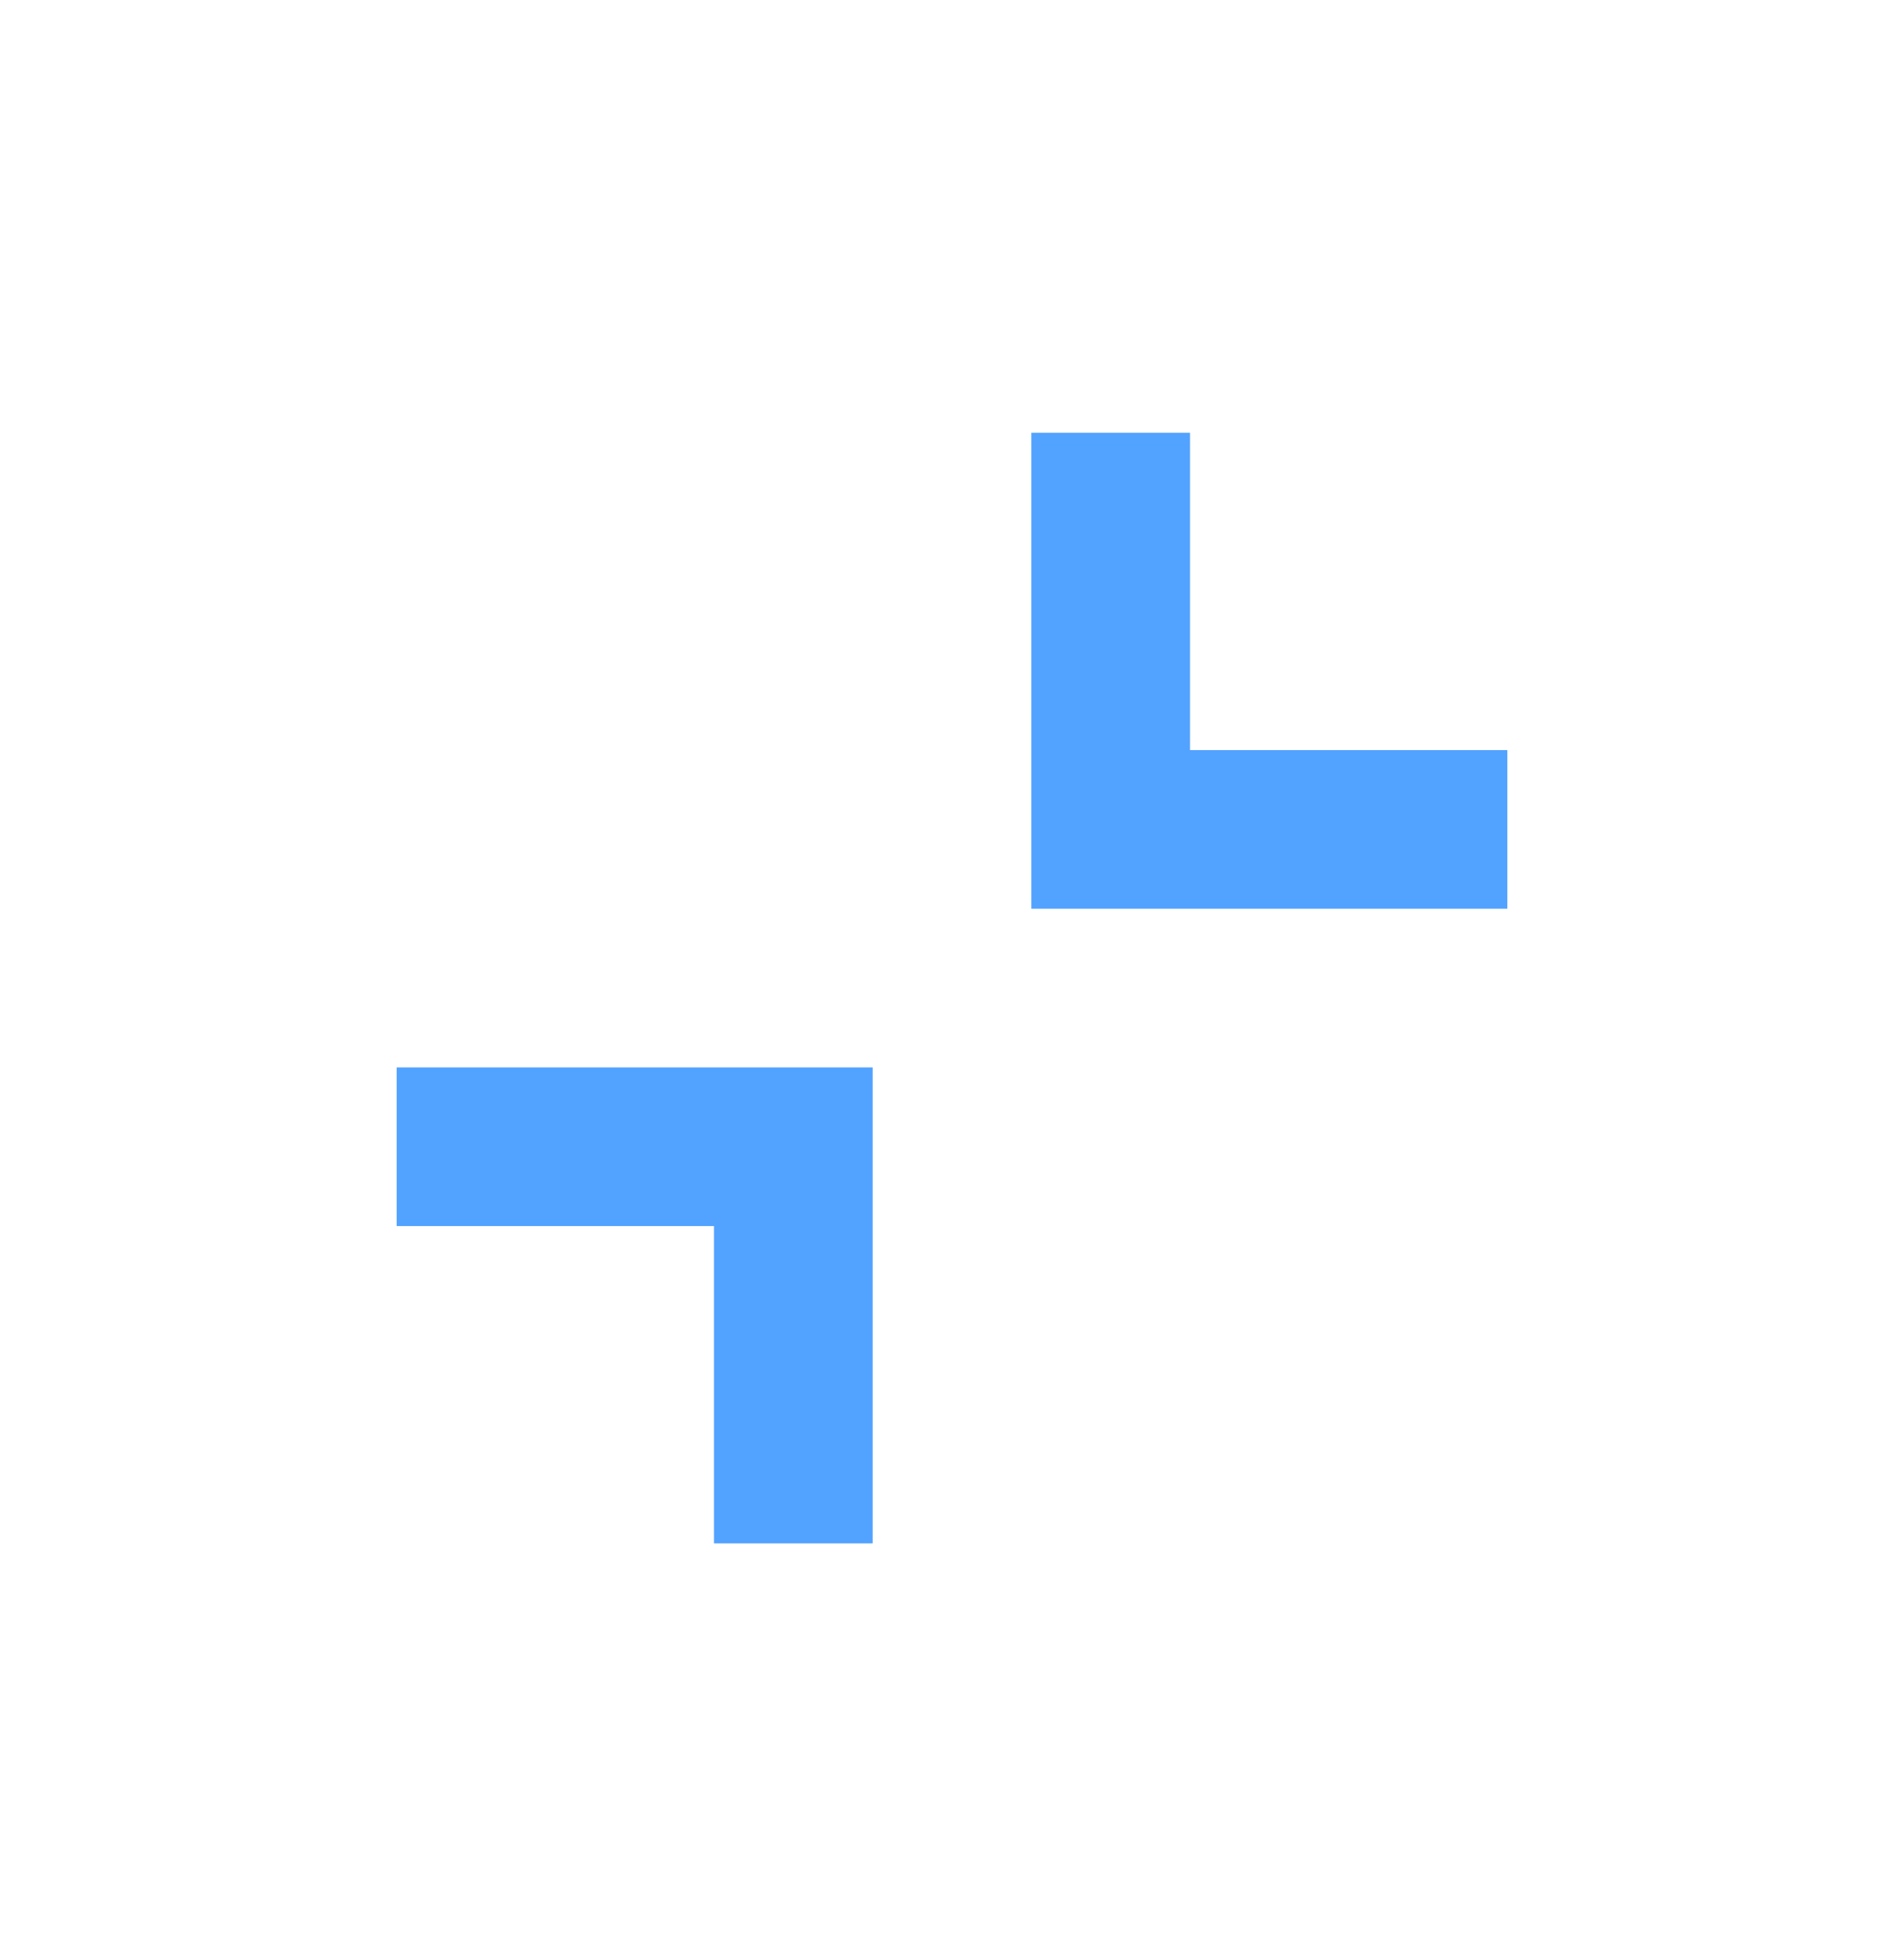 <svg width="46" height="47" viewBox="0 0 46 47" fill="none" xmlns="http://www.w3.org/2000/svg">
<path d="M21.083 25.79V37.29H17.25V29.623H9.583V25.79H21.083ZM28.75 10.456V18.123H36.417V21.956H24.917V10.456H28.75Z" fill="#52A2FF"/>
</svg>
